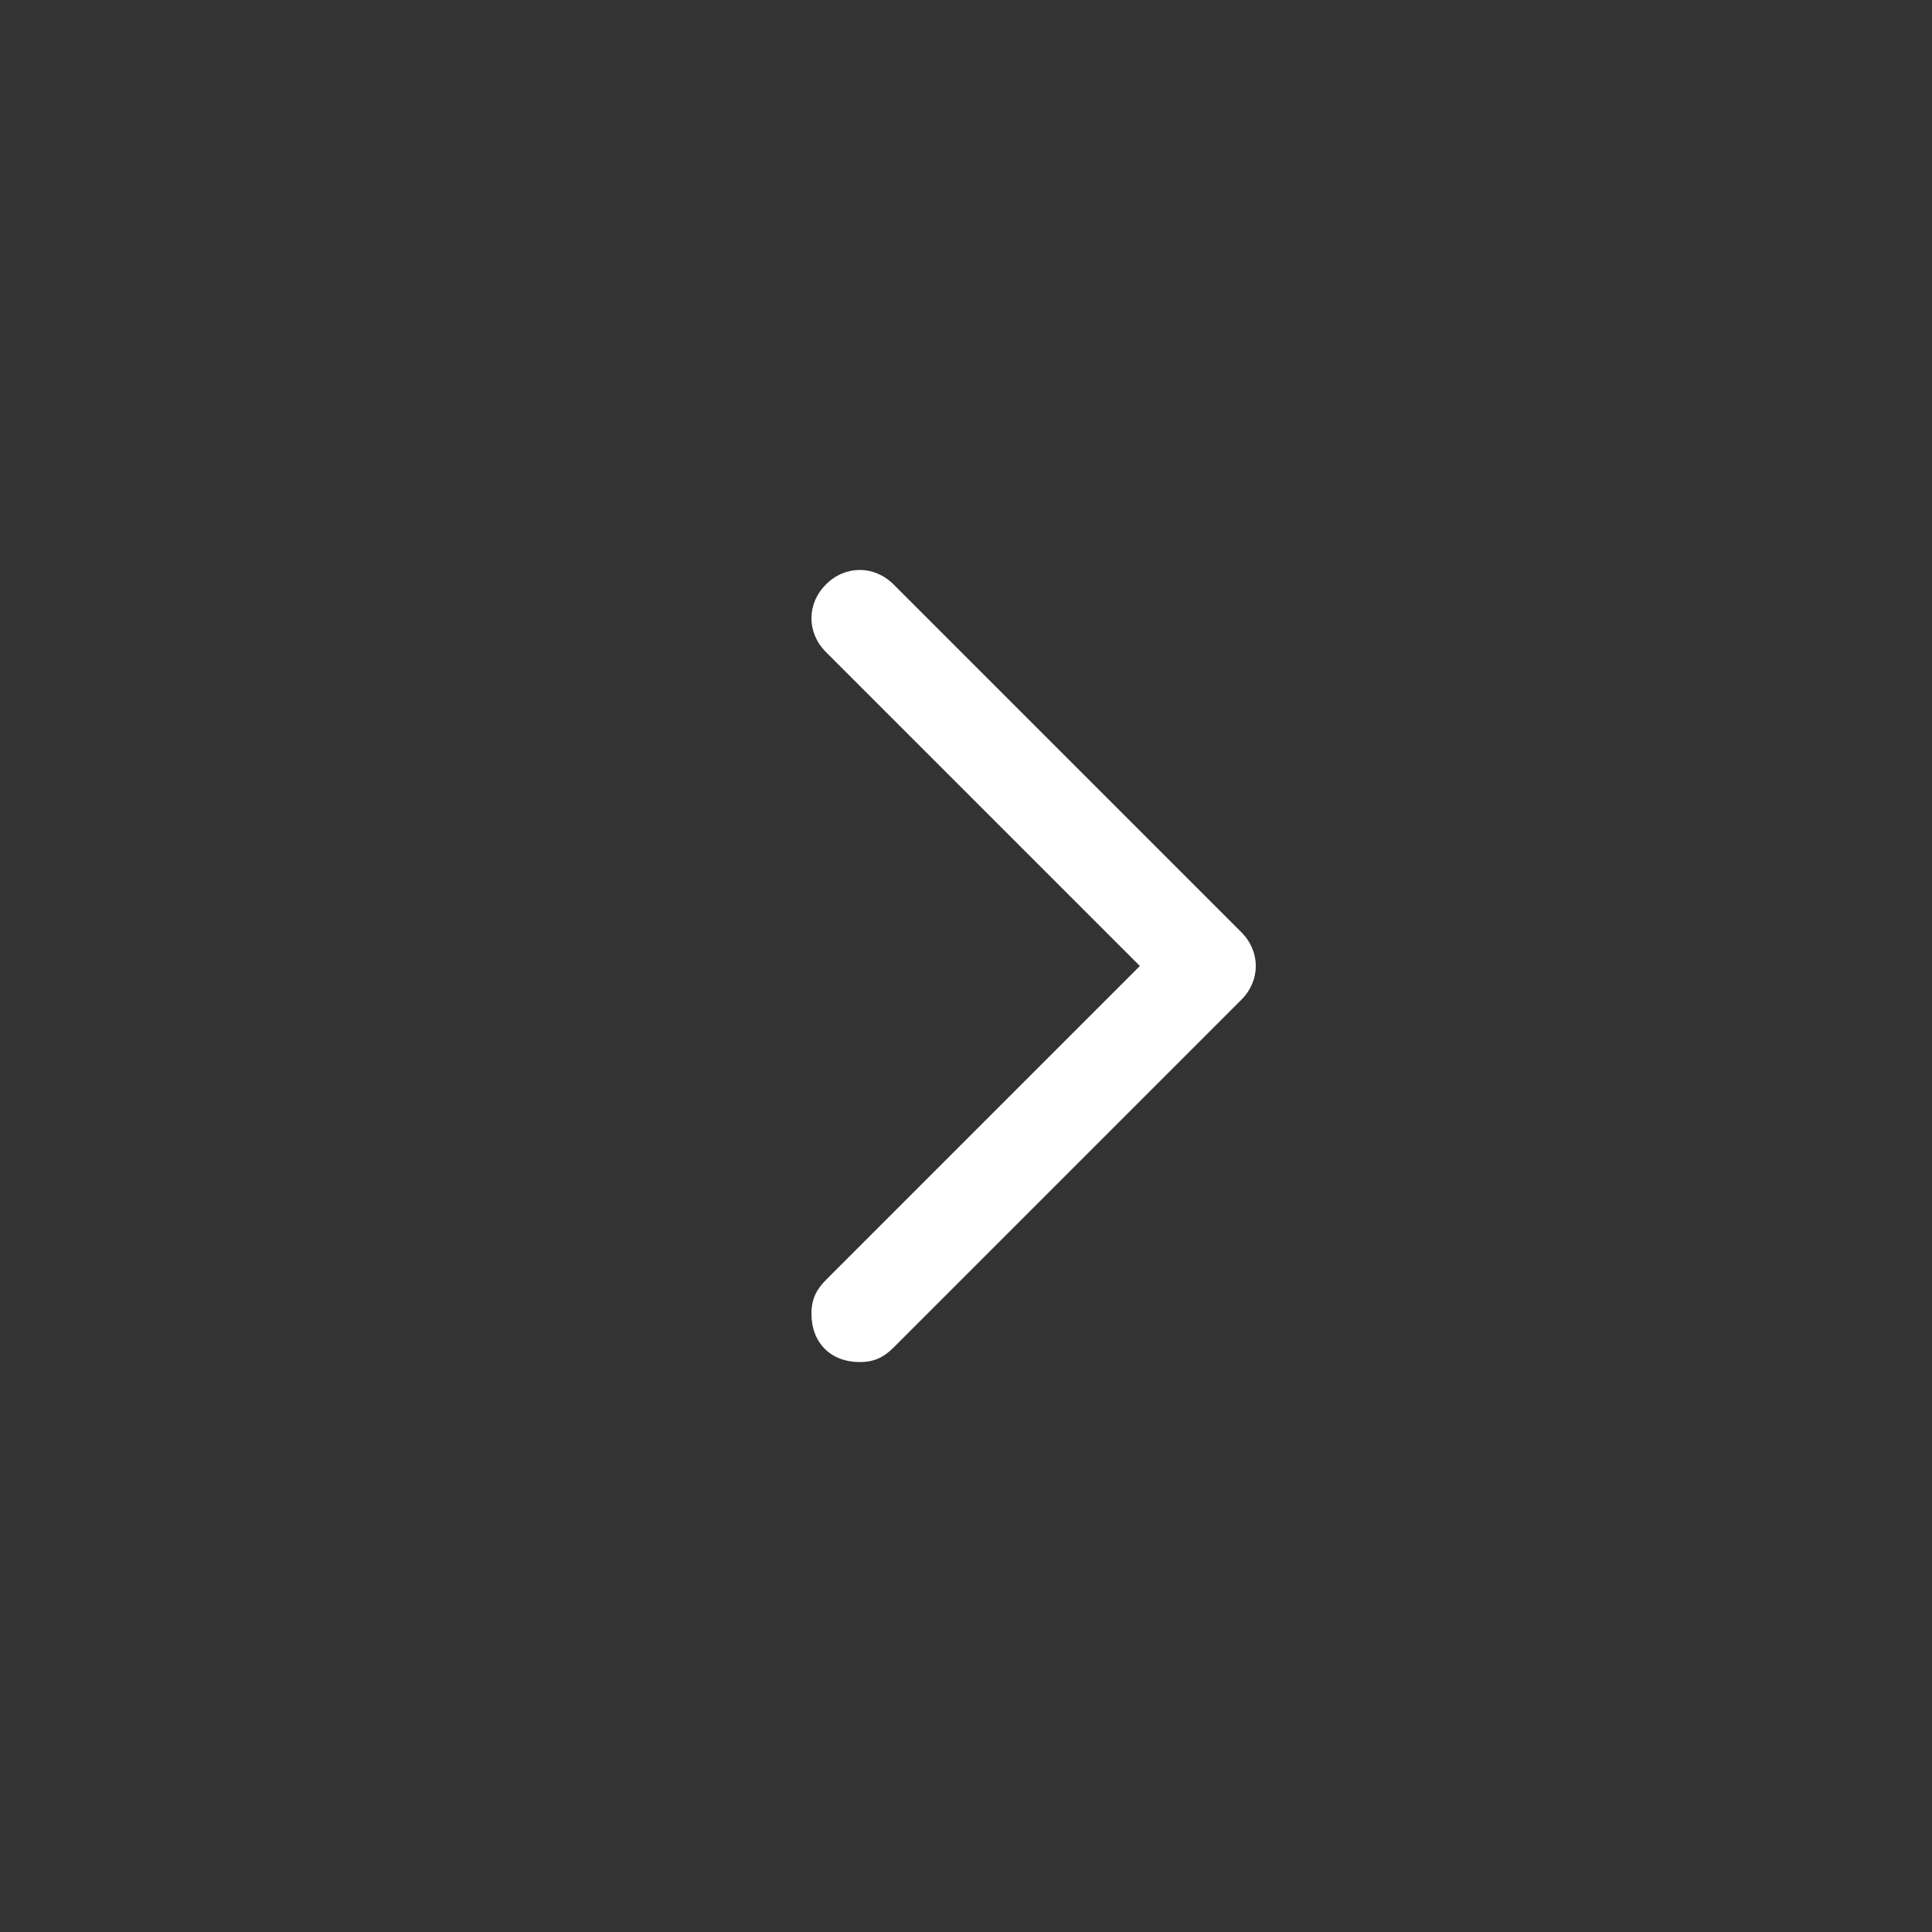 <?xml version="1.0" encoding="utf-8"?>
<!-- Generator: Adobe Illustrator 27.9.0, SVG Export Plug-In . SVG Version: 6.00 Build 0)  -->
<svg version="1.1" id="レイヤー_1" xmlns="http://www.w3.org/2000/svg" xmlns:xlink="http://www.w3.org/1999/xlink" x="0px"
	 y="0px" viewBox="0 0 40 40" style="enable-background:new 0 0 40 40;" xml:space="preserve">
<rect x="0" y="0" width="40" height="40" fill="#333333" stroke="none"/>
<style type="text/css">
	.st0{fill:#FFFFFF;}
</style>
<path id="パス_1469" class="st0" d="M17.8,28.2c-0.6,0-1-0.4-1-1c0-0.3,0.1-0.5,0.3-0.7l6.5-6.5l-6.5-6.5c-0.4-0.4-0.4-1,0-1.4
	c0.4-0.4,1-0.4,1.4,0l7.2,7.2c0.4,0.4,0.4,1,0,1.4l-7.2,7.2C18.3,28.1,18.1,28.2,17.8,28.2z"/>
</svg>
